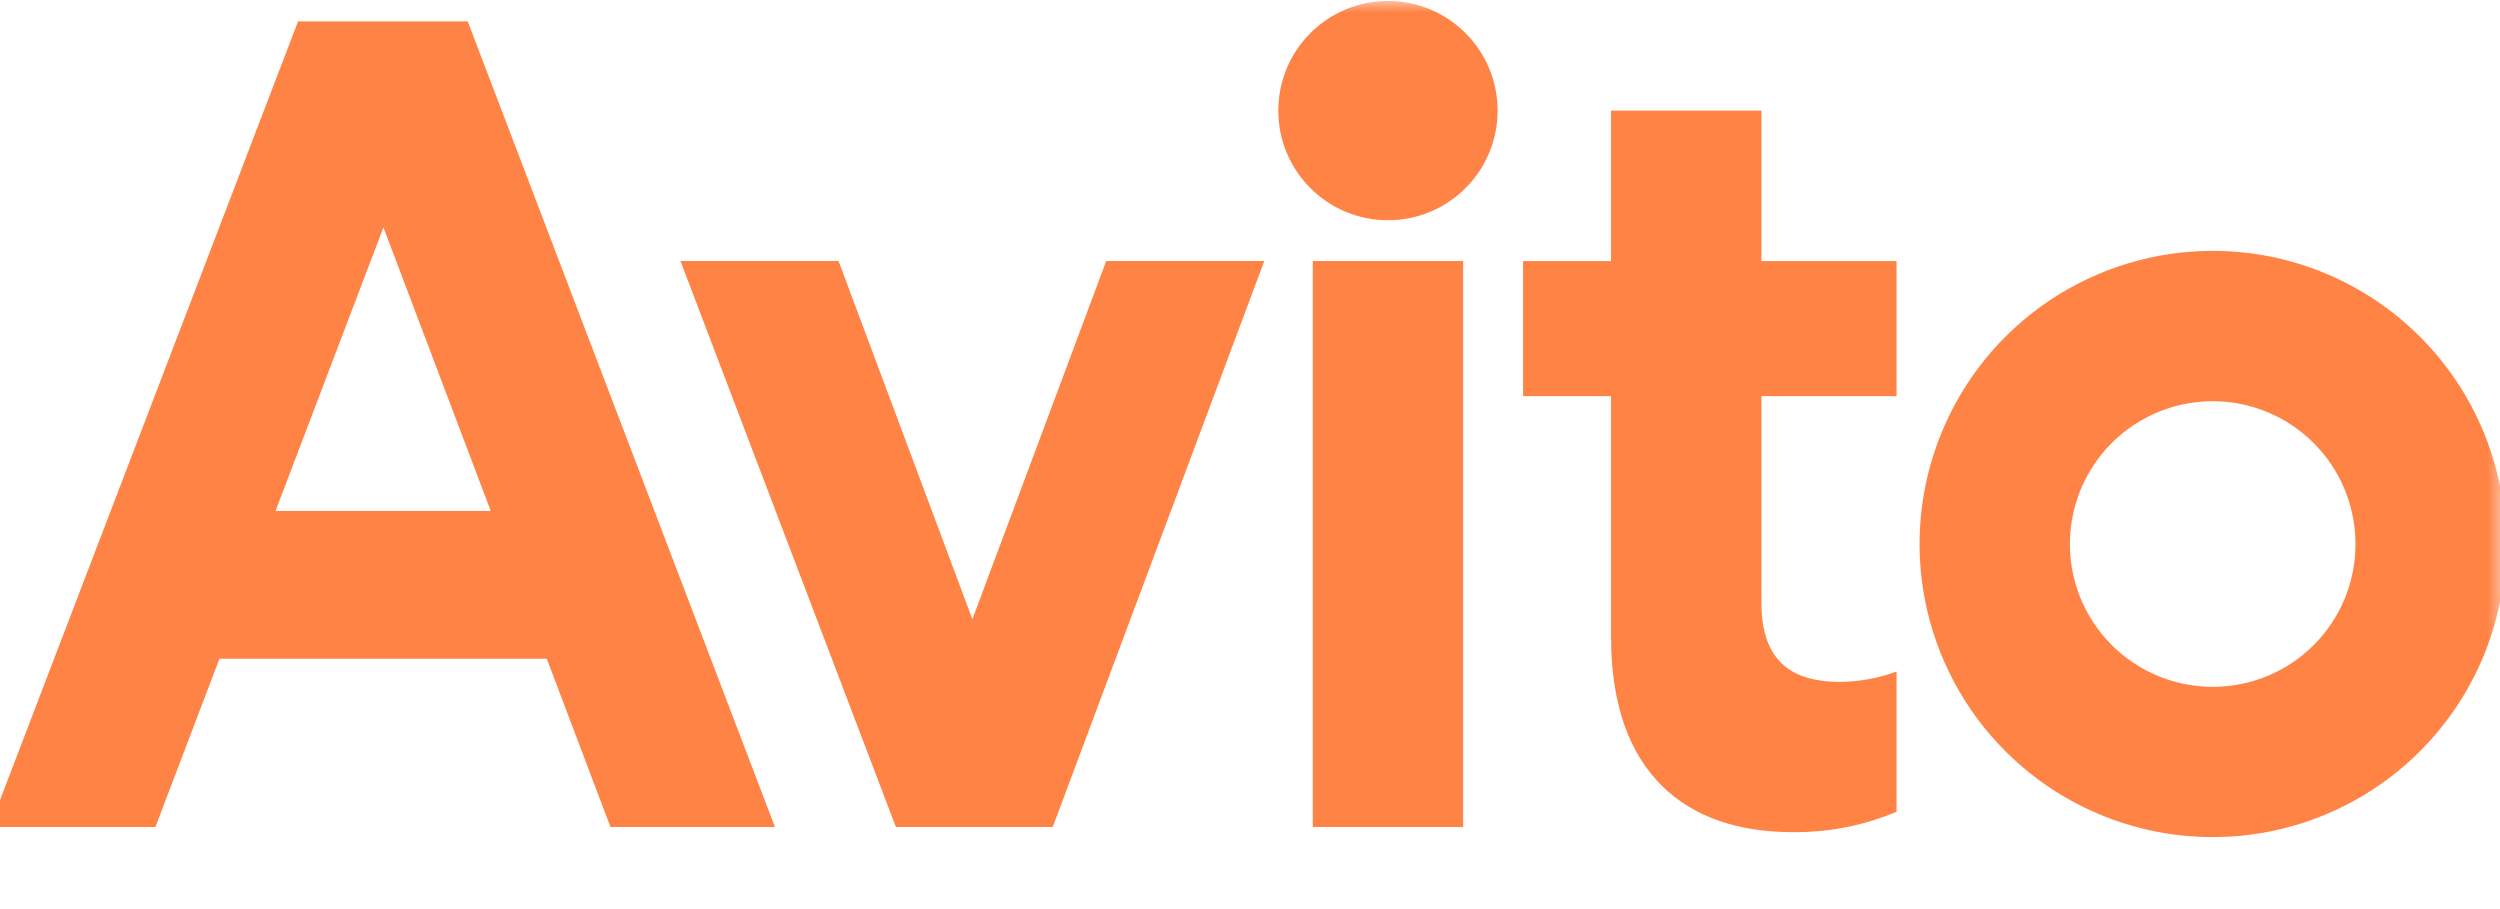 <svg width="99" height="36" viewBox="0 0 99 36" fill="none" xmlns="http://www.w3.org/2000/svg">
<g clip-path="url(#clip0_347_1048)">
<mask id="mask0_347_1048" style="mask-type:luminance" maskUnits="userSpaceOnUse" x="-43" y="0" width="143" height="36">
<path d="M99.237 0H-42.3V36H99.237V0Z" fill="white"/>
</mask>
<g mask="url(#mask0_347_1048)">
<path d="M11.803 0.847L-0.408 32.75H6.154L8.689 26.087H21.653L24.175 32.75H30.688L18.522 0.847H11.803ZM10.912 20.232L15.184 9.005L19.433 20.232H10.912Z" fill="#FF8345"/>
<path d="M87.623 9.934C85.327 9.934 83.082 10.615 81.173 11.89C79.264 13.166 77.777 14.979 76.899 17.1C76.02 19.221 75.79 21.555 76.237 23.806C76.686 26.058 77.791 28.127 79.415 29.75C81.038 31.373 83.106 32.479 85.358 32.927C87.61 33.375 89.944 33.145 92.065 32.266C94.185 31.388 95.999 29.9 97.274 27.991C98.55 26.082 99.23 23.838 99.23 21.542C99.23 18.463 98.007 15.511 95.831 13.334C93.654 11.157 90.701 9.934 87.623 9.934ZM87.623 27.198C86.504 27.198 85.411 26.866 84.481 26.245C83.551 25.624 82.826 24.741 82.398 23.707C81.97 22.674 81.858 21.537 82.077 20.44C82.295 19.343 82.833 18.336 83.624 17.545C84.415 16.754 85.422 16.216 86.519 15.997C87.616 15.779 88.753 15.891 89.787 16.319C90.819 16.747 91.703 17.472 92.325 18.402C92.945 19.332 93.277 20.425 93.277 21.544C93.279 22.286 93.133 23.022 92.85 23.709C92.565 24.395 92.15 25.019 91.624 25.544C91.099 26.07 90.475 26.486 89.788 26.77C89.102 27.054 88.366 27.199 87.623 27.198Z" fill="#FF8345"/>
<path d="M38.507 24.522L33.206 10.336H26.947L35.478 32.75H41.688L50.066 10.336H43.807L38.507 24.522Z" fill="#FF8345"/>
<path d="M69.753 4.38H63.797V10.337H60.314V15.688H63.797V25.229C63.797 30.631 66.775 32.952 70.964 32.952C72.385 32.973 73.795 32.698 75.104 32.144V26.592C74.392 26.855 73.641 26.994 72.882 27.004C71.073 27.004 69.753 26.297 69.753 23.874V15.688H75.104V10.337H69.753V4.38Z" fill="#FF8345"/>
<path d="M54.963 8.722C57.361 8.722 59.305 6.778 59.305 4.38C59.305 1.982 57.361 0.039 54.963 0.039C52.565 0.039 50.621 1.982 50.621 4.38C50.621 6.778 52.565 8.722 54.963 8.722Z" fill="#FF8345"/>
<path d="M57.941 10.336H51.986V32.75H57.941V10.336Z" fill="#FF8345"/>
</g>
</g>
<defs>
<clipPath id="clip0_347_1048">
<rect width="99" height="36" fill="white"/>
</clipPath>
</defs>
</svg>
